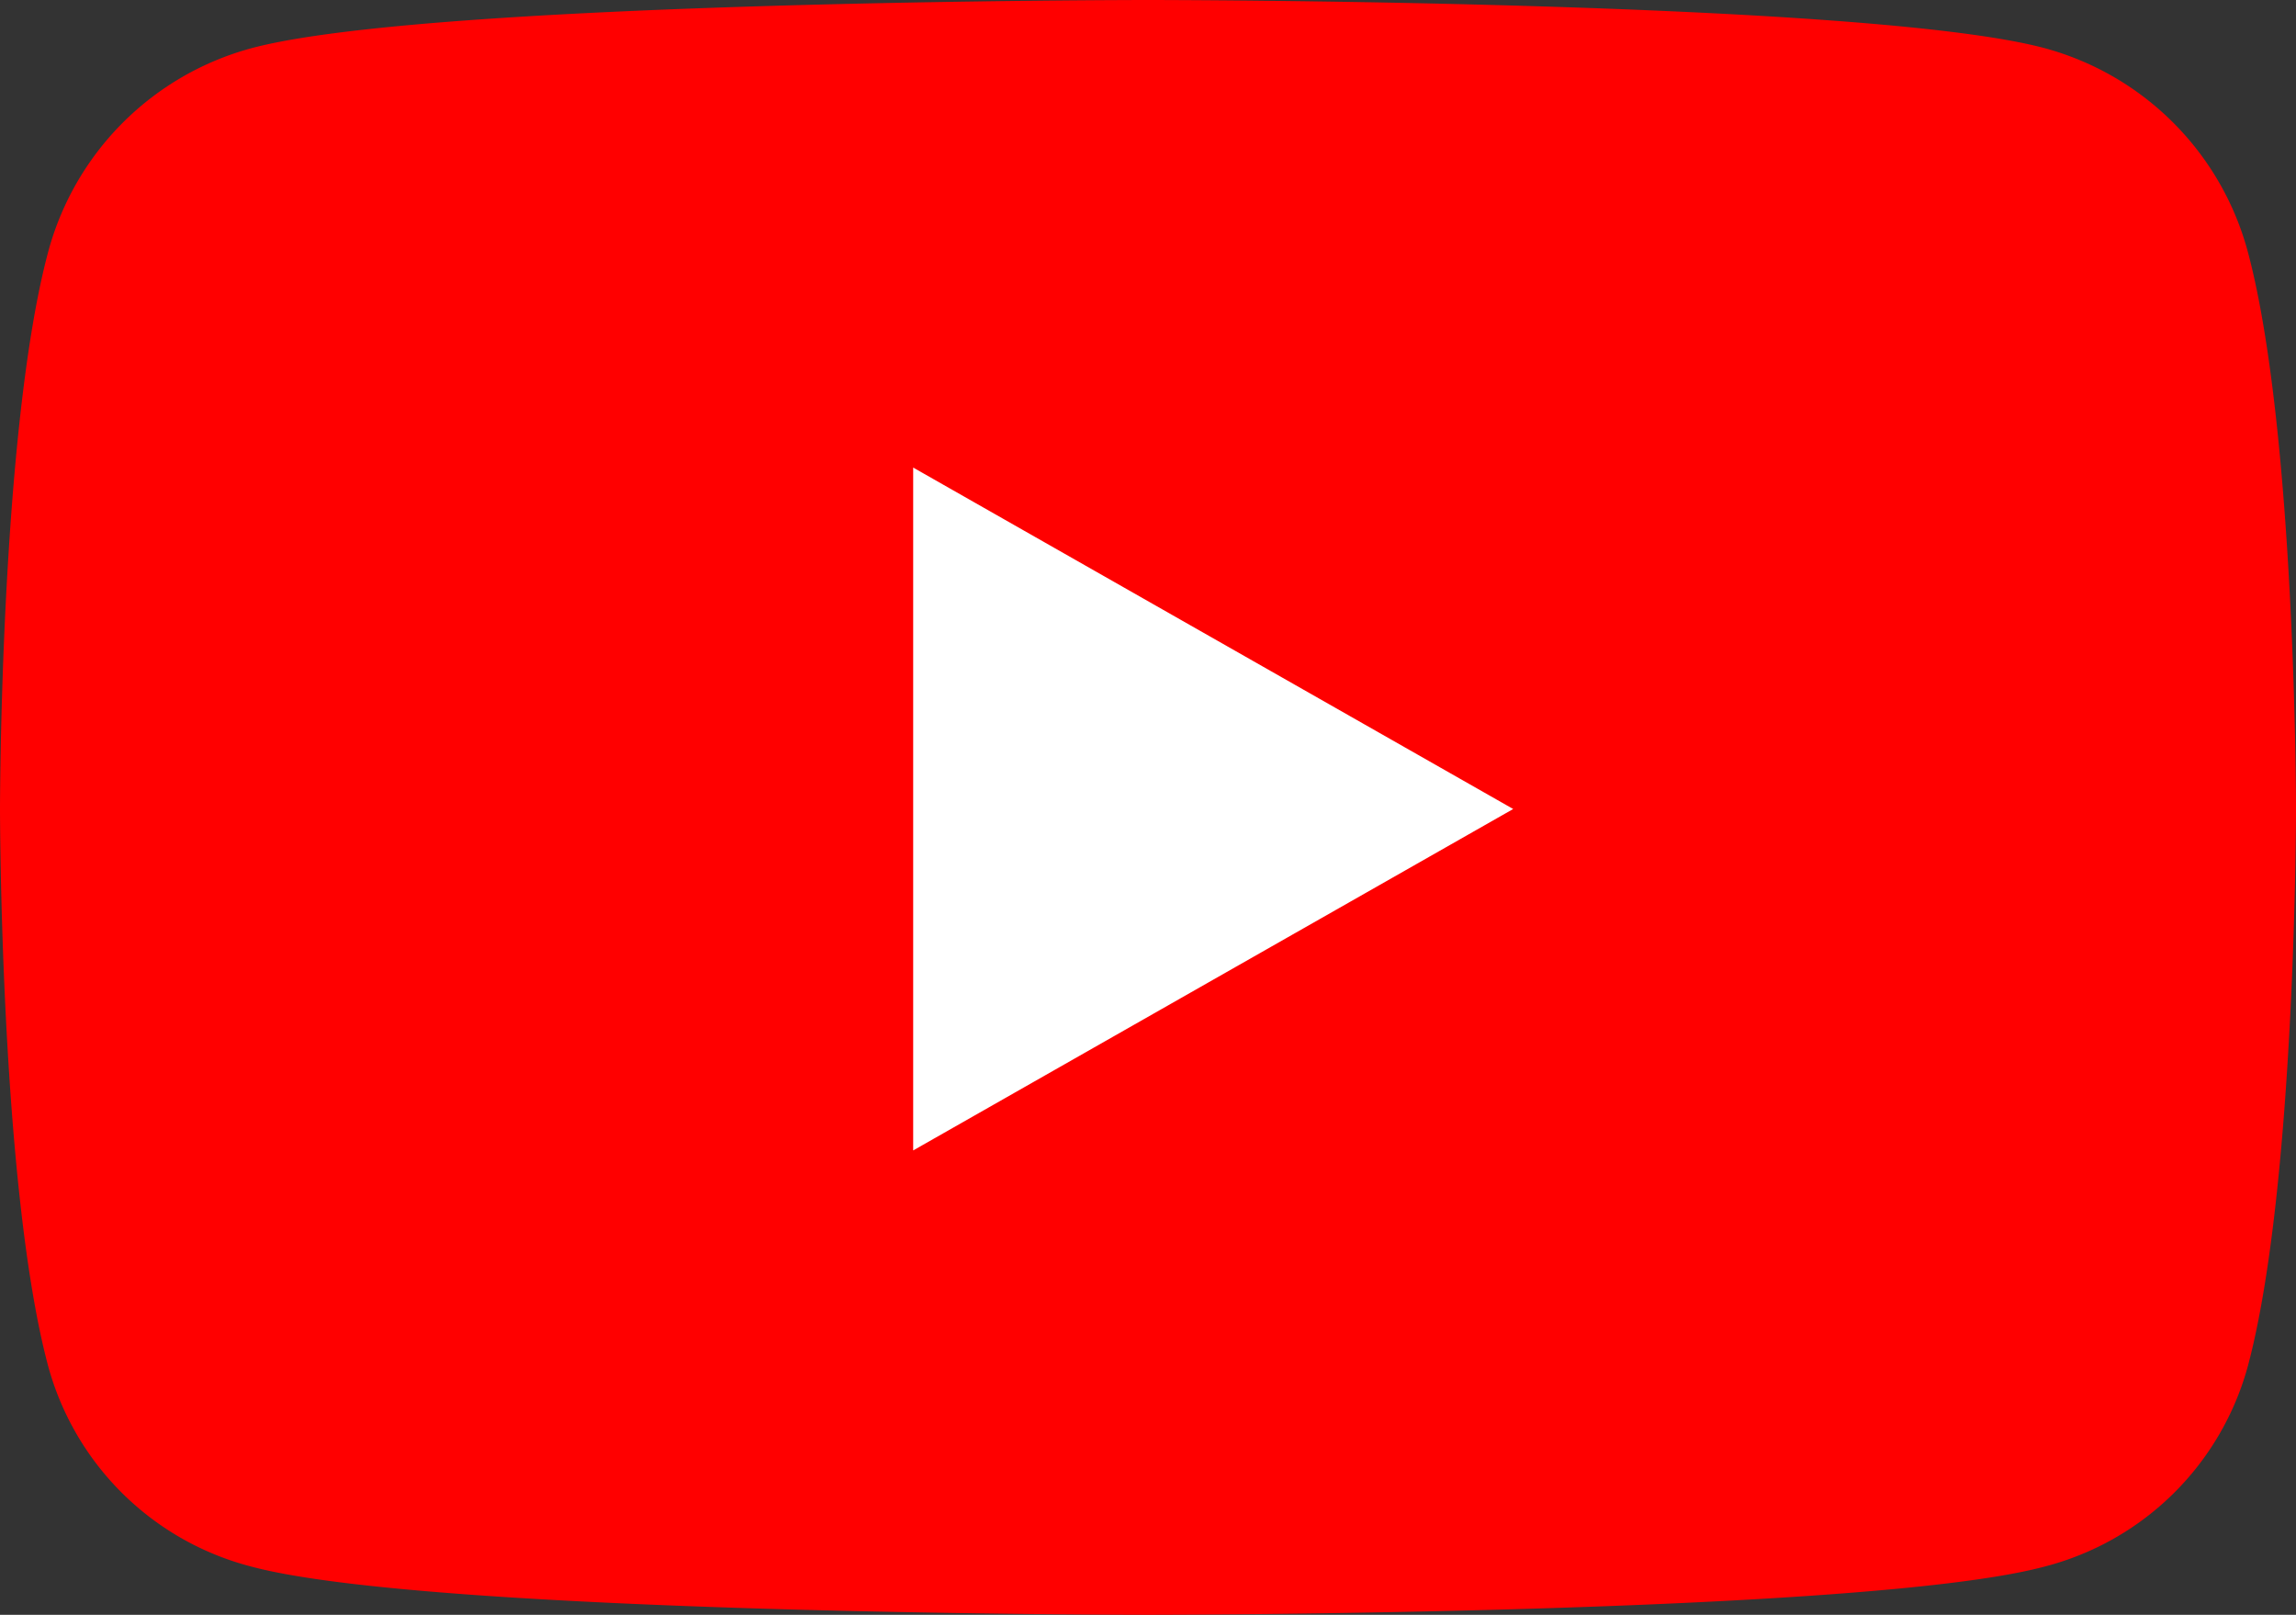 <svg xmlns="http://www.w3.org/2000/svg" width="150" height="105.469"><rect width="100%" height="100%" fill="#333333" stroke="none"/><g data-name="Group 132"><path data-name="Rectangle 216" fill="#fff" d="M42 24h67v58H42z"/><path d="M146.867 16.5a18.848 18.848 0 00-13.262-13.348C121.906 0 75 0 75 0S28.094 0 16.4 3.155A18.848 18.848 0 003.134 16.5C0 28.274 0 52.839 0 52.839s0 24.565 3.134 36.339a18.567 18.567 0 0013.262 13.134c11.7 3.155 58.6 3.155 58.6 3.155s46.906 0 58.6-3.155a18.567 18.567 0 0013.271-13.133c3.134-11.774 3.134-36.339 3.134-36.339S150 28.276 146.867 16.5zM59.659 75.144V30.538l39.2 22.3-39.2 22.3z" fill="red"/></g></svg>